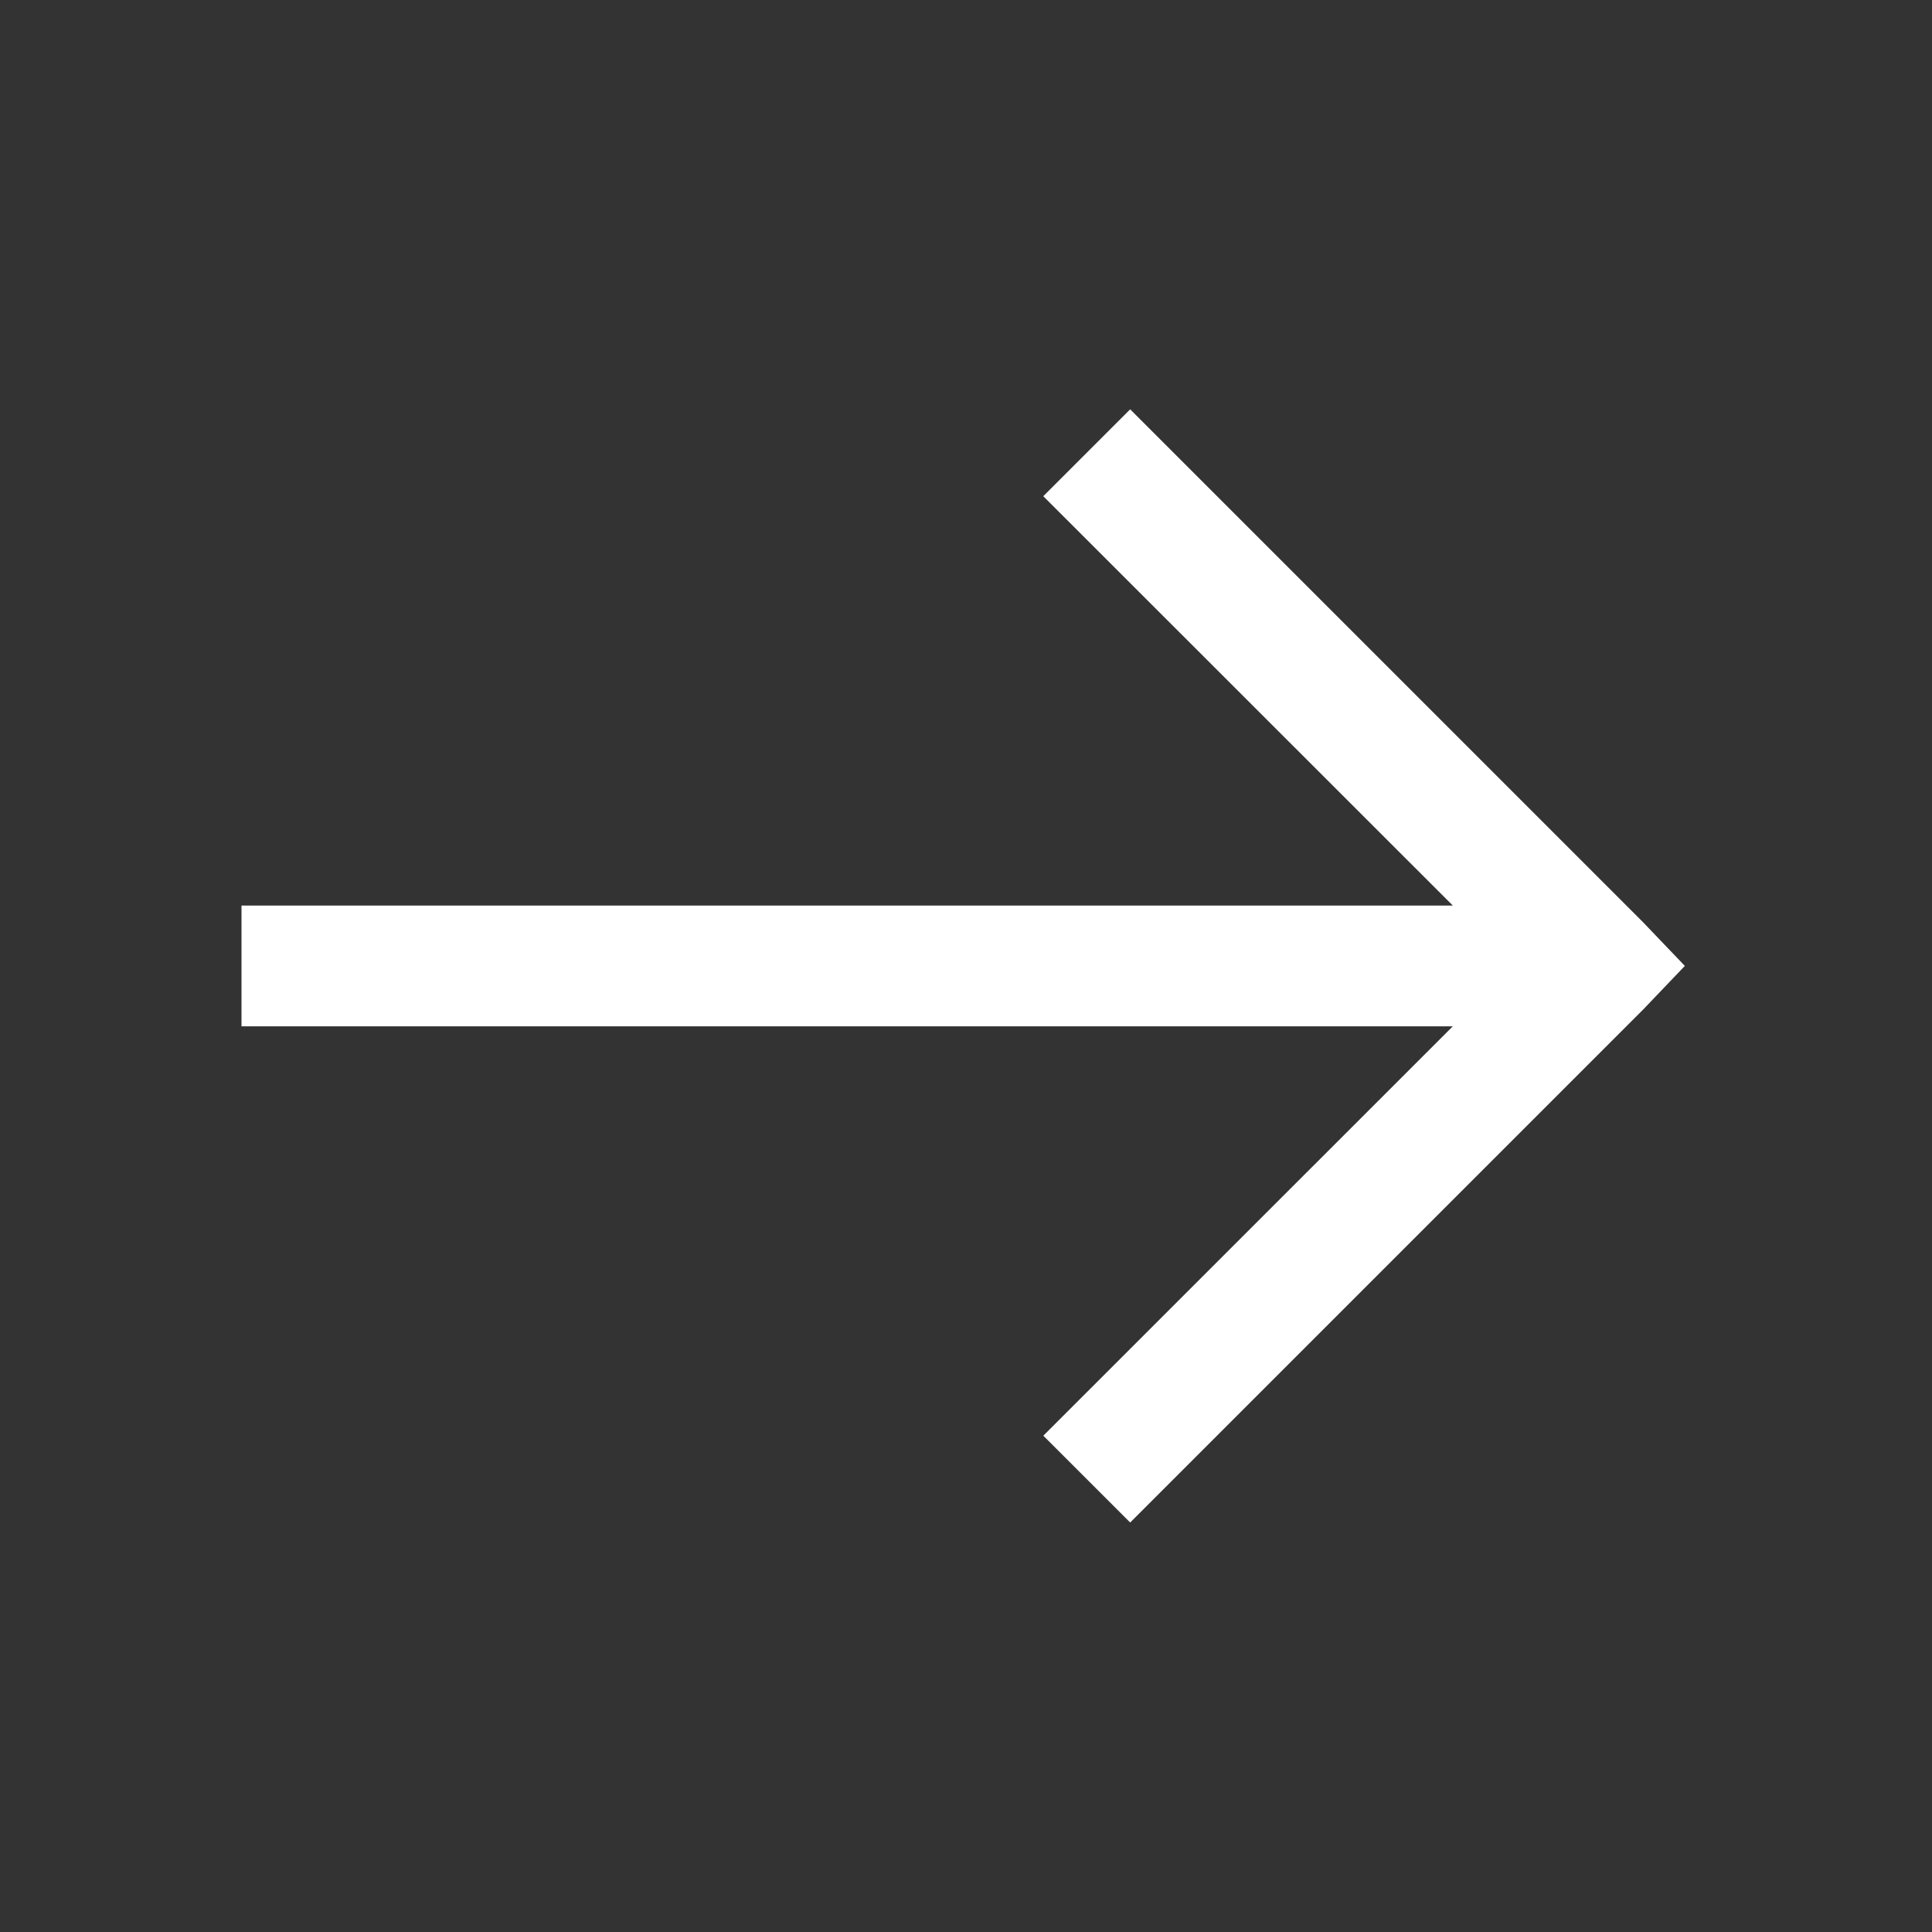 <svg width="42" height="42" viewBox="0 0 42 42" fill="none" xmlns="http://www.w3.org/2000/svg">
<rect x="0" y="0" width="42" height="42" fill="#333333" stroke="none"/>
<path d="M24.569 8.898L22.68 10.787L31.583 19.686H5.25V22.311H31.583L22.681 31.211L24.569 33.098L35.725 21.942L36.627 20.998L35.725 20.055L24.569 8.898Z" fill="white"/>
</svg>
